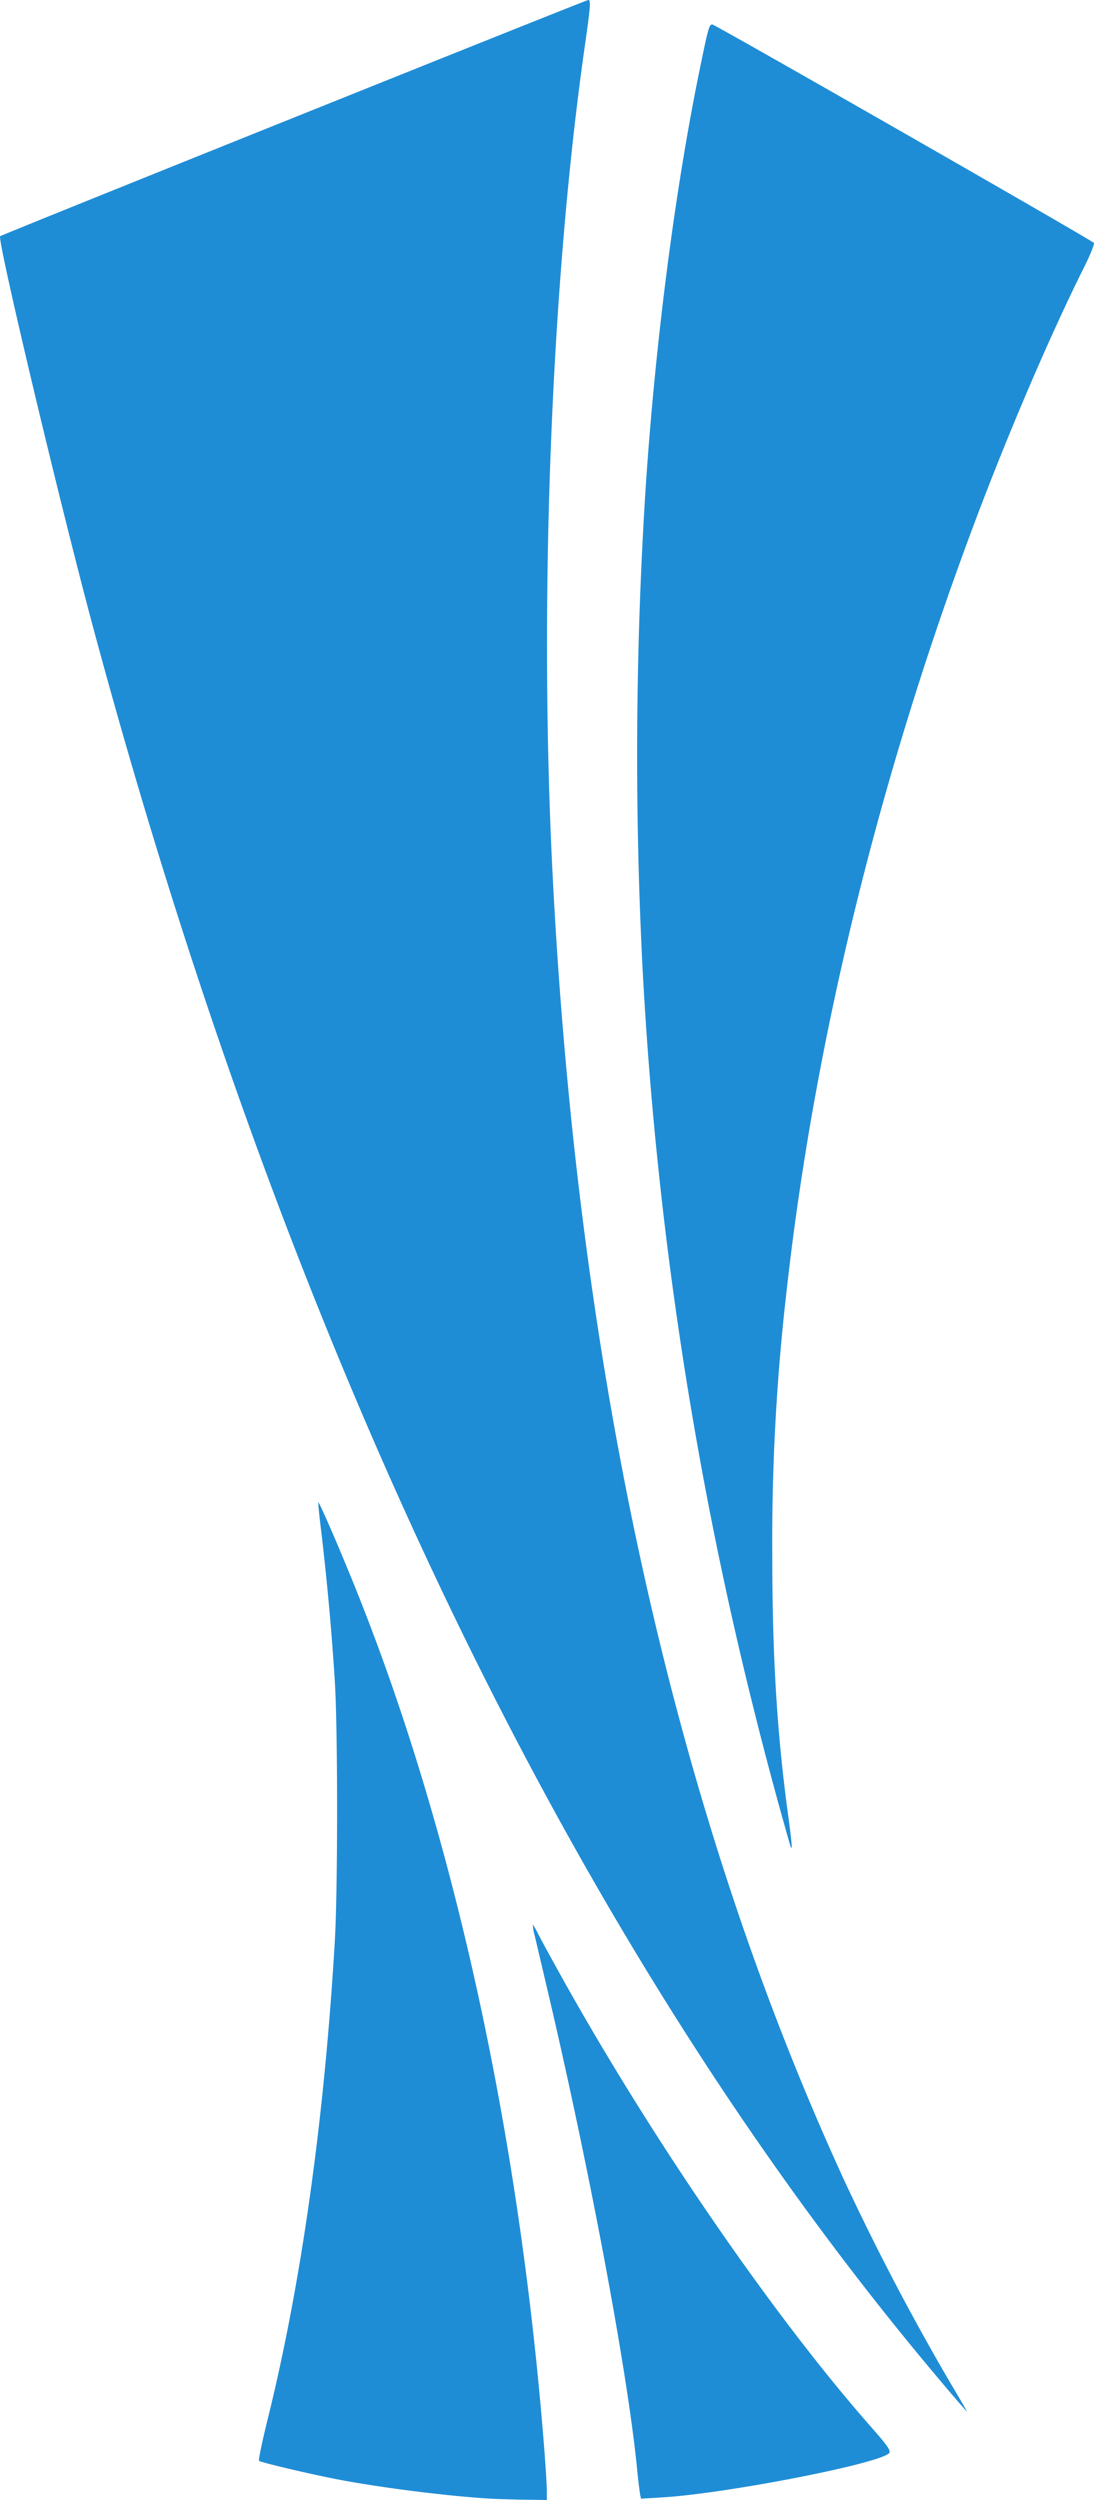 <svg xmlns="http://www.w3.org/2000/svg" width="17.51" height="40" viewBox="0 0 16.415 37.5"><path d="M7.36 37.48c-.675-.04-1.742-.177-2.38-.306-.453-.092-1.07-.24-1.094-.262-.01-.01.044-.272.12-.582.512-2.056.86-4.527 1.018-7.218.045-.775.045-3.166 0-3.891a41.582 41.582 0 0 0-.203-2.24c-.03-.239-.05-.44-.045-.445.014-.014.368.807.604 1.402 1.438 3.611 2.413 8.078 2.782 12.74.024.3.043.608.043.684v.138l-.345-.005c-.19-.003-.416-.01-.5-.015Z" style="fill:#1f8dd6;fill-opacity:1;stroke-width:.09"/><path d="M9.604 37.413a7.343 7.343 0 0 1-.046-.392c-.147-1.481-.73-4.58-1.37-7.285l-.165-.702a.616.616 0 0 1-.027-.162c.006 0 .044.067.085.148.041.082.203.377.358.656 1.361 2.439 3.174 5.073 4.626 6.722.246.279.302.358.28.394-.096.153-2.455.615-3.426.67l-.301.018z" style="fill:#1f8dd6;stroke-width:.09;fill-opacity:1"/><path d="M14.15 35.759c-5.472-6.457-9.794-15.38-12.74-26.3C.906 7.592-.046 3.59.002 3.543.022 3.522 8.795 0 8.826 0c.042 0 .035.089-.056.726-.5 3.519-.685 8.279-.48 12.357.38 7.545 1.843 14.104 4.372 19.61a36.633 36.633 0 0 0 1.607 3.066c.137.229.245.416.24.416-.003 0-.166-.187-.36-.416z" style="fill:#1f8dd6;fill-opacity:1;stroke-width:.09"/><path d="M11.858 27.685a59.86 59.86 0 0 1-.536-1.999 58.745 58.745 0 0 1-1.678-11.109 62.991 62.991 0 0 1 .042-7.232c.145-2.198.443-4.507.814-6.308.128-.626.141-.67.188-.67.041 0 5.704 3.241 5.726 3.277.01.017-.054.178-.144.358-.506 1.01-1.144 2.498-1.651 3.85-1.434 3.823-2.4 7.774-2.817 11.518a32.597 32.597 0 0 0-.214 3.952c0 1.518.07 2.676.237 3.9.06.443.069.564.033.463z" style="fill:#1f8dd6;stroke-width:.09;fill-opacity:1"/></svg>